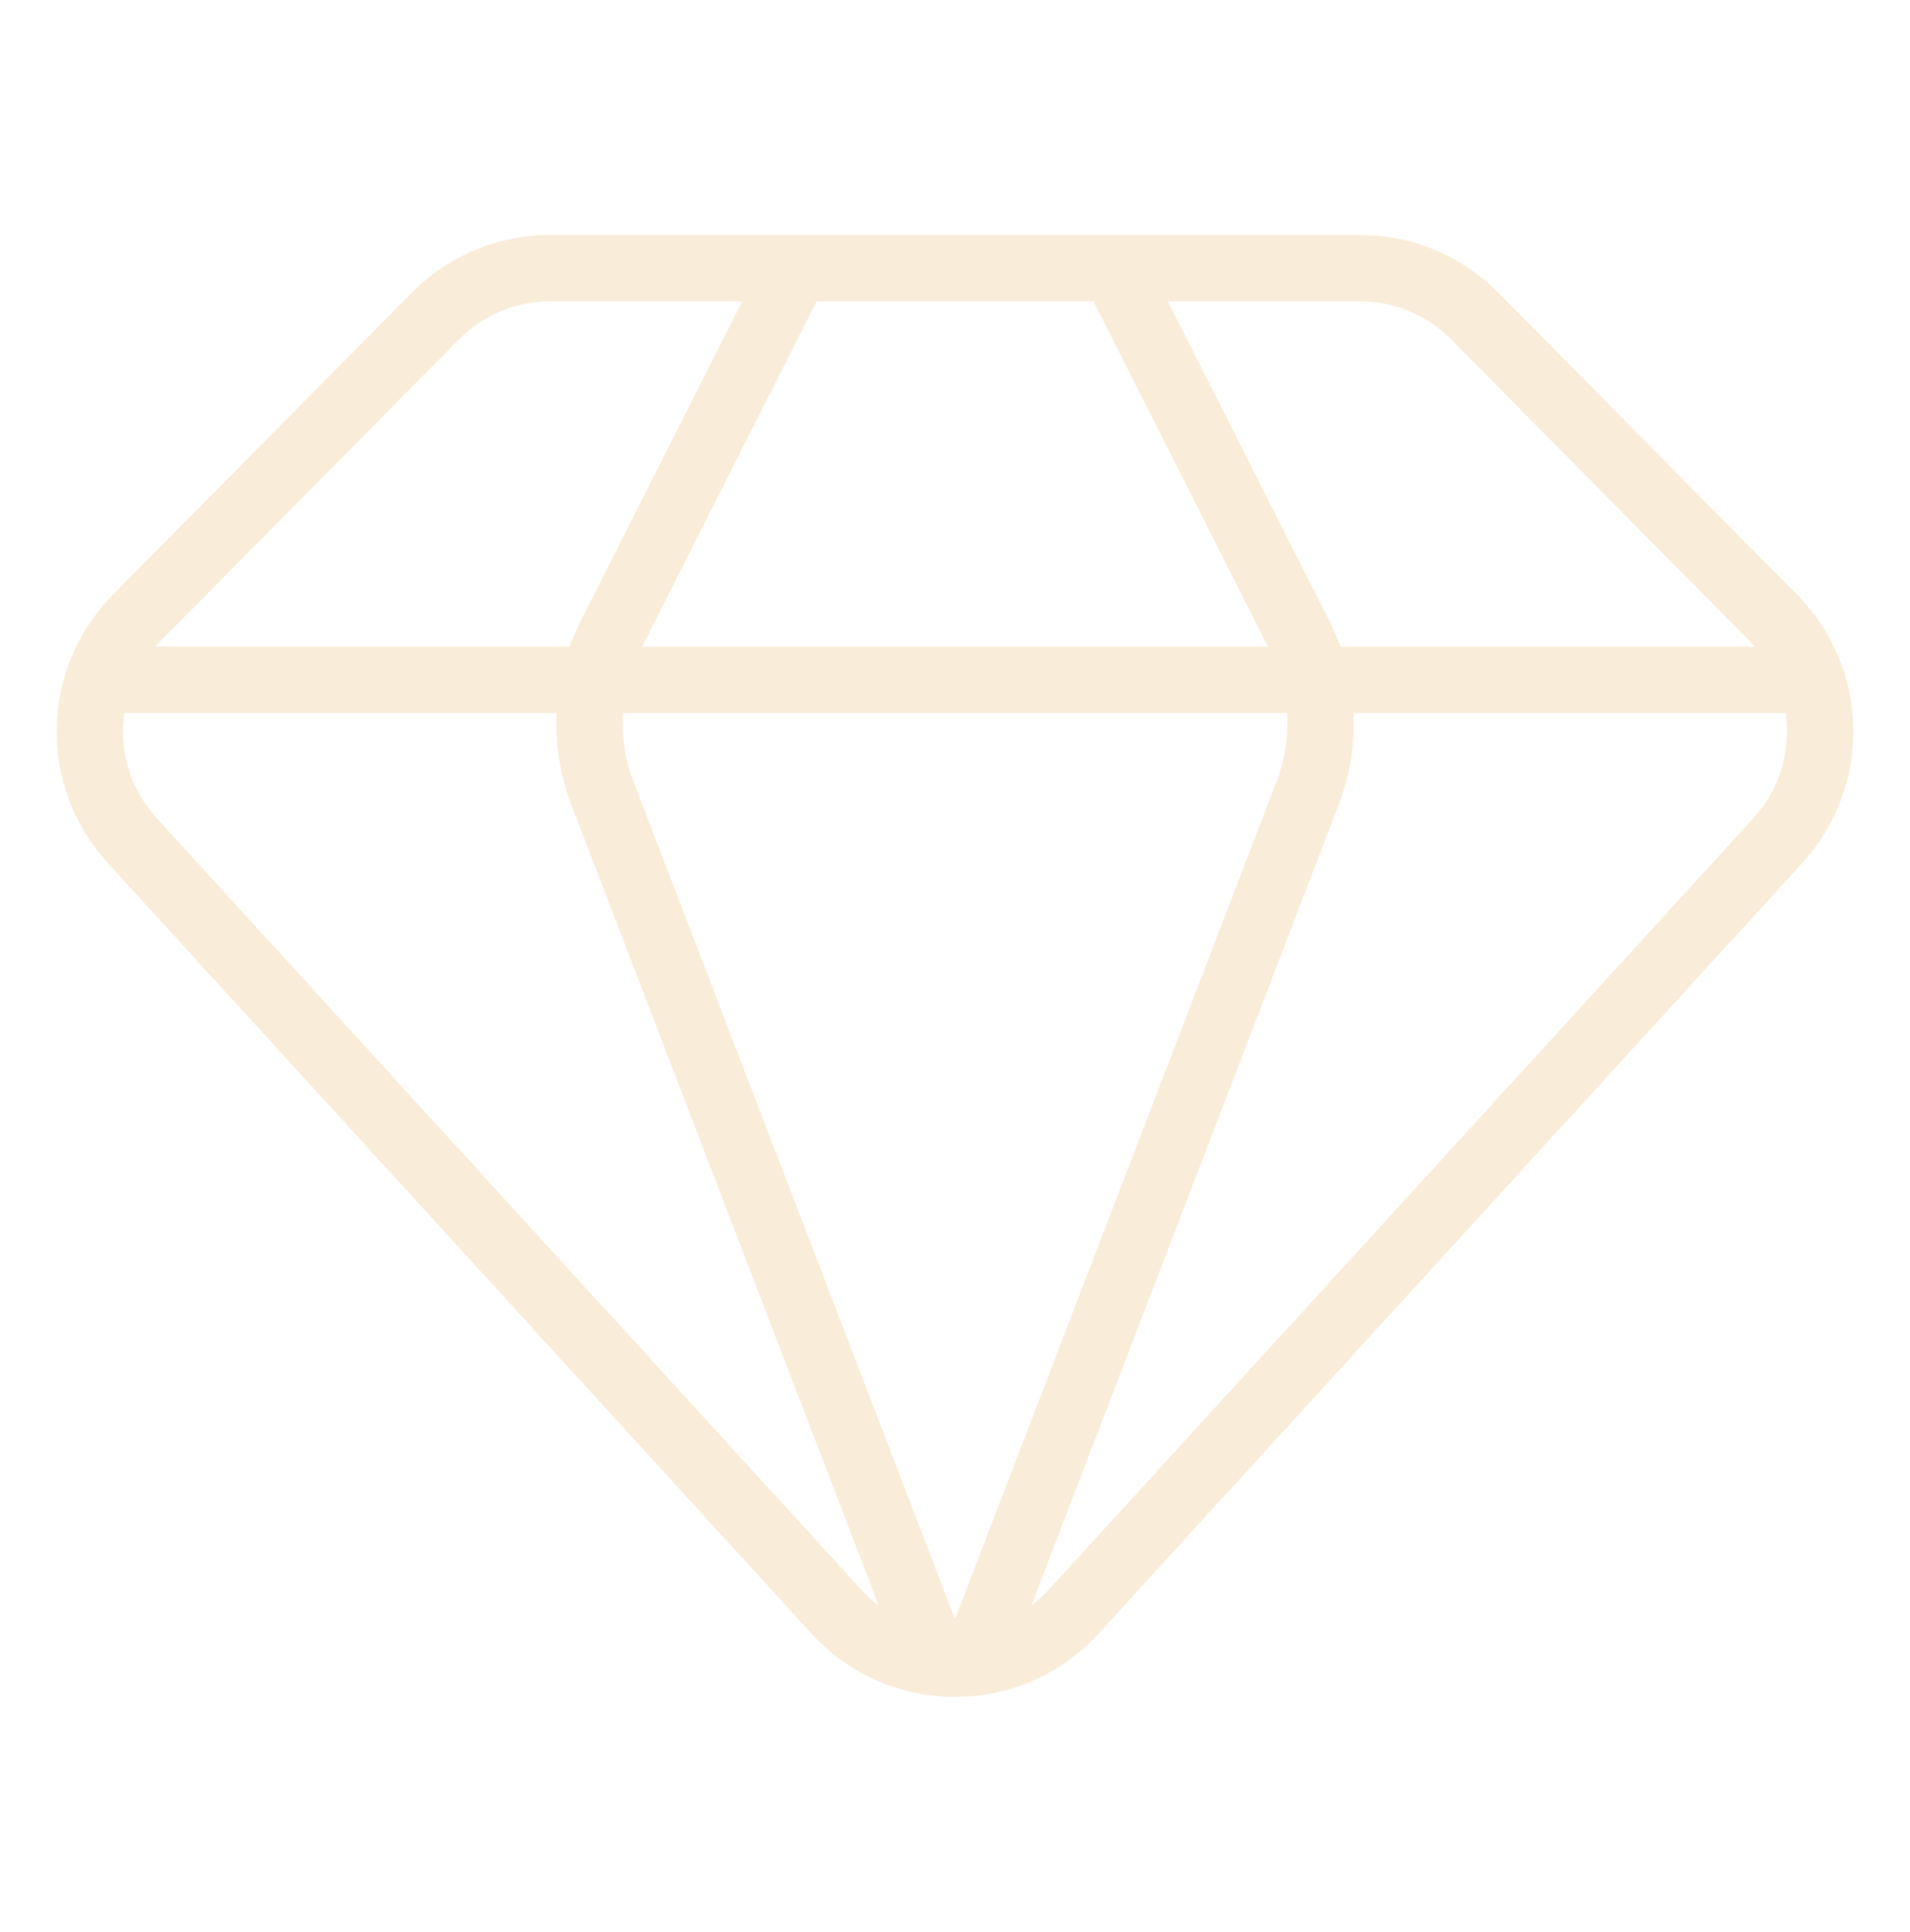 <svg width="90" height="91" viewBox="0 0 90 91" fill="none" xmlns="http://www.w3.org/2000/svg">
<g opacity="0.2">
<path fill-rule="evenodd" clip-rule="evenodd" d="M21.63 15.982C22.764 14.836 24.309 14.191 25.921 14.191H34.978L27.368 29.242C27.167 29.64 26.992 30.047 26.843 30.462H7.312C7.386 30.379 7.463 30.297 7.543 30.217L21.63 15.982ZM30.252 30.462L38.478 14.191H51.523L59.749 30.462H30.252ZM60.646 33.586H29.355C29.284 34.67 29.446 35.768 29.844 36.804L45 76.275L60.157 36.804C60.555 35.768 60.717 34.67 60.646 33.586ZM48.597 75.623L63.073 37.924C63.61 36.526 63.842 35.049 63.775 33.586H84.142C84.395 35.321 83.894 37.147 82.626 38.535L49.459 74.843C49.191 75.136 48.902 75.396 48.597 75.623ZM63.157 30.462C63.009 30.047 62.834 29.64 62.633 29.242L55.023 14.191H64.081C65.693 14.191 67.239 14.836 68.372 15.982L82.459 30.217C82.539 30.297 82.615 30.379 82.689 30.462H63.157ZM5.86 33.586H26.226C26.159 35.049 26.391 36.526 26.927 37.924L41.404 75.622C41.099 75.395 40.81 75.135 40.544 74.843L7.376 38.535C6.108 37.147 5.607 35.321 5.86 33.586ZM19.409 13.785C21.13 12.046 23.475 11.068 25.921 11.068H64.081C66.527 11.068 68.872 12.046 70.593 13.785L84.68 28.019C88.112 31.488 88.223 37.039 84.932 40.642L51.765 76.95C48.132 80.927 41.87 80.927 38.237 76.95L5.07 40.642C1.779 37.039 1.89 31.488 5.322 28.019L19.409 13.785Z" fill="#DF9E3D"/>
</g>
</svg>
